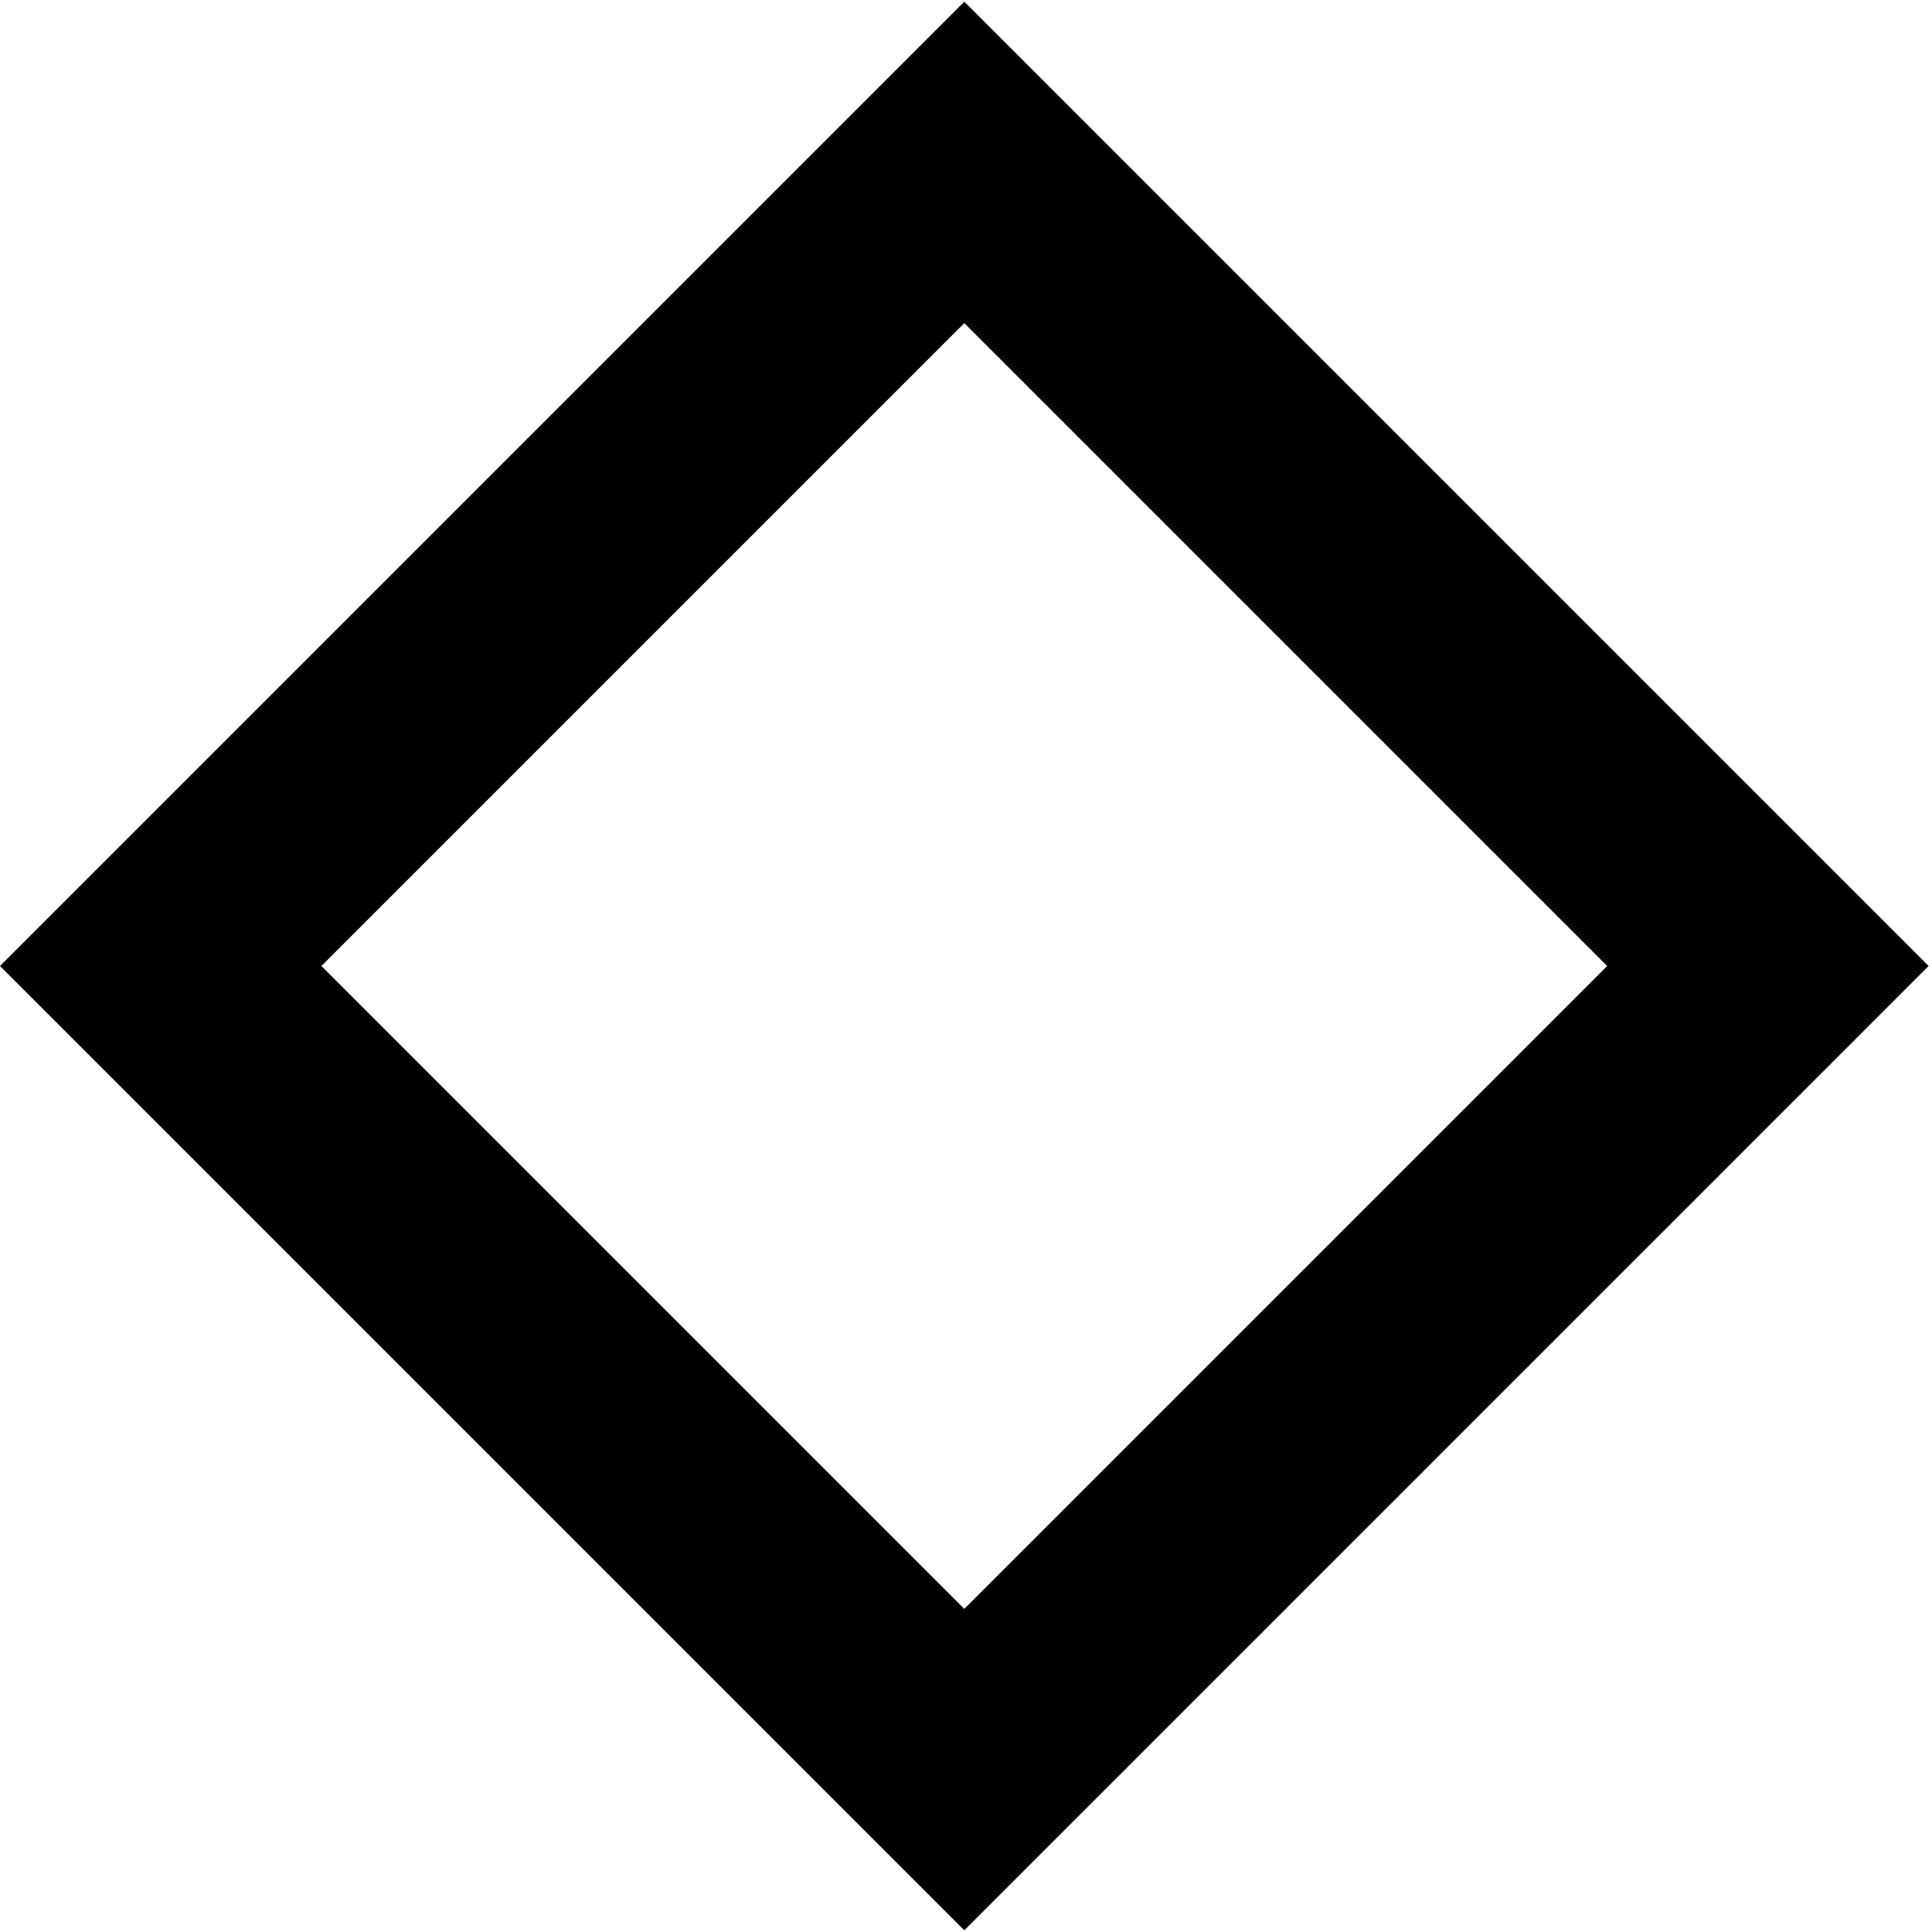 <svg xmlns="http://www.w3.org/2000/svg" fill="none" viewBox="0 0 17 17" height="17" width="17">
<rect stroke-width="2" stroke="black" transform="rotate(-45 1.414 8.5)" height="10" width="10" y="8.5" x="1.414"></rect>
</svg>
